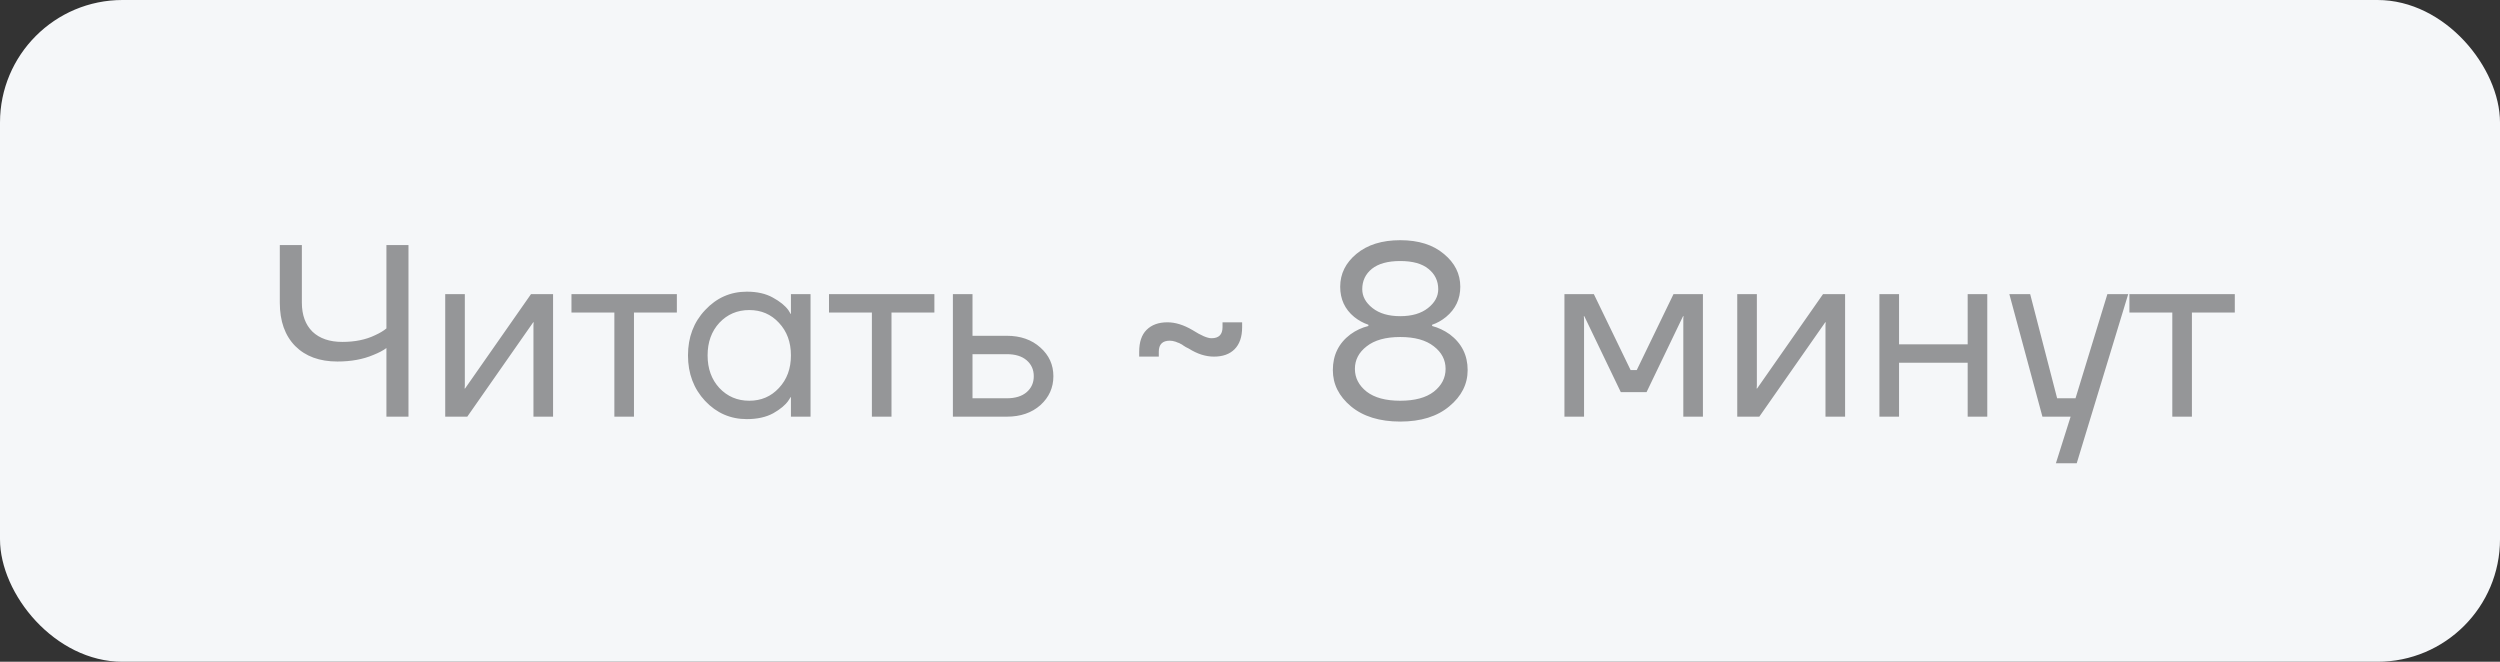 <?xml version="1.0" encoding="UTF-8"?> <svg xmlns="http://www.w3.org/2000/svg" width="102" height="27" viewBox="0 0 102 27" fill="none"><rect x="0" y="0" width="102" height="27" fill="#333333" stroke="none"/><rect width="102" height="27" rx="5" fill="#F5F7F9"></rect><path d="M11.416 12.35V10H12.316V12.35C12.316 12.85 12.459 13.243 12.746 13.53C13.039 13.81 13.446 13.95 13.966 13.95C14.479 13.95 14.922 13.86 15.296 13.68C15.489 13.593 15.646 13.5 15.766 13.4V10H16.666V17H15.766V14.2C15.632 14.3 15.456 14.393 15.236 14.48C14.816 14.66 14.326 14.75 13.766 14.75C13.039 14.75 12.466 14.54 12.046 14.12C11.626 13.693 11.416 13.103 11.416 12.35ZM18.165 17V12H18.965V15.75L18.955 15.85H18.975L21.665 12H22.565V17H21.765V13.25L21.775 13.15H21.755L19.065 17H18.165ZM23.316 12.75V12H27.616V12.75H25.866V17H25.066V12.75H23.316ZM28.77 16.36C28.303 15.86 28.07 15.24 28.07 14.5C28.07 13.76 28.303 13.143 28.77 12.65C29.237 12.15 29.803 11.9 30.47 11.9C30.89 11.9 31.243 11.98 31.53 12.14C31.823 12.3 32.037 12.473 32.17 12.66L32.26 12.81H32.27V12H33.07V17H32.27V16.2H32.26L32.17 16.34C32.05 16.52 31.843 16.693 31.55 16.86C31.257 17.02 30.897 17.1 30.47 17.1C29.803 17.1 29.237 16.853 28.77 16.36ZM29.35 13.17C29.03 13.517 28.87 13.96 28.87 14.5C28.87 15.04 29.03 15.483 29.35 15.83C29.677 16.177 30.083 16.35 30.57 16.35C31.057 16.35 31.46 16.177 31.78 15.83C32.107 15.483 32.27 15.04 32.27 14.5C32.27 13.96 32.107 13.517 31.78 13.17C31.46 12.823 31.057 12.65 30.57 12.65C30.083 12.65 29.677 12.823 29.35 13.17ZM33.823 12.75V12H38.123V12.75H36.373V17H35.573V12.75H33.823ZM38.878 17V12H39.678V13.7H41.078C41.638 13.7 42.094 13.86 42.448 14.18C42.801 14.493 42.978 14.883 42.978 15.35C42.978 15.817 42.801 16.21 42.448 16.53C42.094 16.843 41.638 17 41.078 17H38.878ZM39.678 16.25H41.078C41.424 16.25 41.694 16.167 41.888 16C42.081 15.833 42.178 15.617 42.178 15.35C42.178 15.083 42.081 14.867 41.888 14.7C41.694 14.533 41.424 14.45 41.078 14.45H39.678V16.25ZM46.479 14.55V14.35C46.479 13.957 46.579 13.66 46.779 13.46C46.986 13.253 47.269 13.15 47.629 13.15C47.956 13.15 48.299 13.257 48.659 13.47C49.006 13.69 49.263 13.8 49.429 13.8C49.729 13.8 49.879 13.65 49.879 13.35V13.15H50.679V13.35C50.679 13.743 50.576 14.043 50.369 14.25C50.169 14.45 49.889 14.55 49.529 14.55C49.189 14.55 48.846 14.44 48.499 14.22C48.473 14.207 48.433 14.187 48.379 14.16C48.333 14.127 48.296 14.103 48.269 14.09C48.249 14.07 48.216 14.05 48.169 14.03C48.129 14.003 48.093 13.987 48.059 13.98C48.033 13.967 47.999 13.953 47.959 13.94C47.919 13.927 47.879 13.917 47.839 13.91C47.806 13.903 47.769 13.9 47.729 13.9C47.429 13.9 47.279 14.05 47.279 14.35V14.55H46.479ZM54.38 15.1C54.38 14.487 54.62 14 55.1 13.64C55.32 13.48 55.563 13.367 55.83 13.3V13.25C55.616 13.177 55.423 13.07 55.25 12.93C54.87 12.617 54.68 12.207 54.68 11.7C54.68 11.173 54.9 10.727 55.34 10.36C55.786 9.987 56.383 9.8 57.13 9.8C57.876 9.8 58.47 9.987 58.91 10.36C59.356 10.727 59.58 11.173 59.58 11.7C59.58 12.2 59.386 12.61 59 12.93C58.82 13.077 58.63 13.183 58.43 13.25V13.3C58.683 13.367 58.923 13.48 59.15 13.64C59.636 14.007 59.88 14.493 59.88 15.1C59.88 15.673 59.63 16.167 59.13 16.58C58.636 16.993 57.97 17.2 57.13 17.2C56.29 17.2 55.62 16.993 55.12 16.58C54.626 16.167 54.38 15.673 54.38 15.1ZM55.58 11.8C55.58 12.093 55.72 12.35 56 12.57C56.28 12.79 56.656 12.9 57.13 12.9C57.603 12.9 57.98 12.79 58.26 12.57C58.54 12.35 58.68 12.093 58.68 11.8C58.68 11.46 58.546 11.183 58.28 10.97C58.02 10.757 57.636 10.65 57.13 10.65C56.623 10.65 56.236 10.757 55.97 10.97C55.71 11.183 55.58 11.46 55.58 11.8ZM55.76 14.13C55.44 14.377 55.28 14.683 55.28 15.05C55.28 15.417 55.44 15.727 55.76 15.98C56.08 16.227 56.536 16.35 57.13 16.35C57.723 16.35 58.18 16.227 58.5 15.98C58.82 15.727 58.98 15.417 58.98 15.05C58.98 14.683 58.82 14.377 58.5 14.13C58.18 13.877 57.723 13.75 57.13 13.75C56.536 13.75 56.08 13.877 55.76 14.13ZM63.829 17V12H65.029L66.529 15.1H66.779L68.279 12H69.479V17H68.679V13L68.689 12.9H68.669L67.179 16H66.129L64.639 12.9H64.619L64.629 13V17H63.829ZM70.88 17V12H71.68V15.75L71.67 15.85H71.69L74.38 12H75.28V17H74.48V13.25L74.49 13.15H74.47L71.78 17H70.88ZM76.68 17V12H77.481V14.05H80.281V12H81.081V17H80.281V14.8H77.481V17H76.68ZM81.981 12H82.831L83.931 16.25H84.681L85.981 12H86.831L84.731 18.9H83.881L84.481 17H83.331L81.981 12ZM86.88 12.75V12H91.18V12.75H89.43V17H88.63V12.75H86.88Z" fill="#959698"></path></svg> 